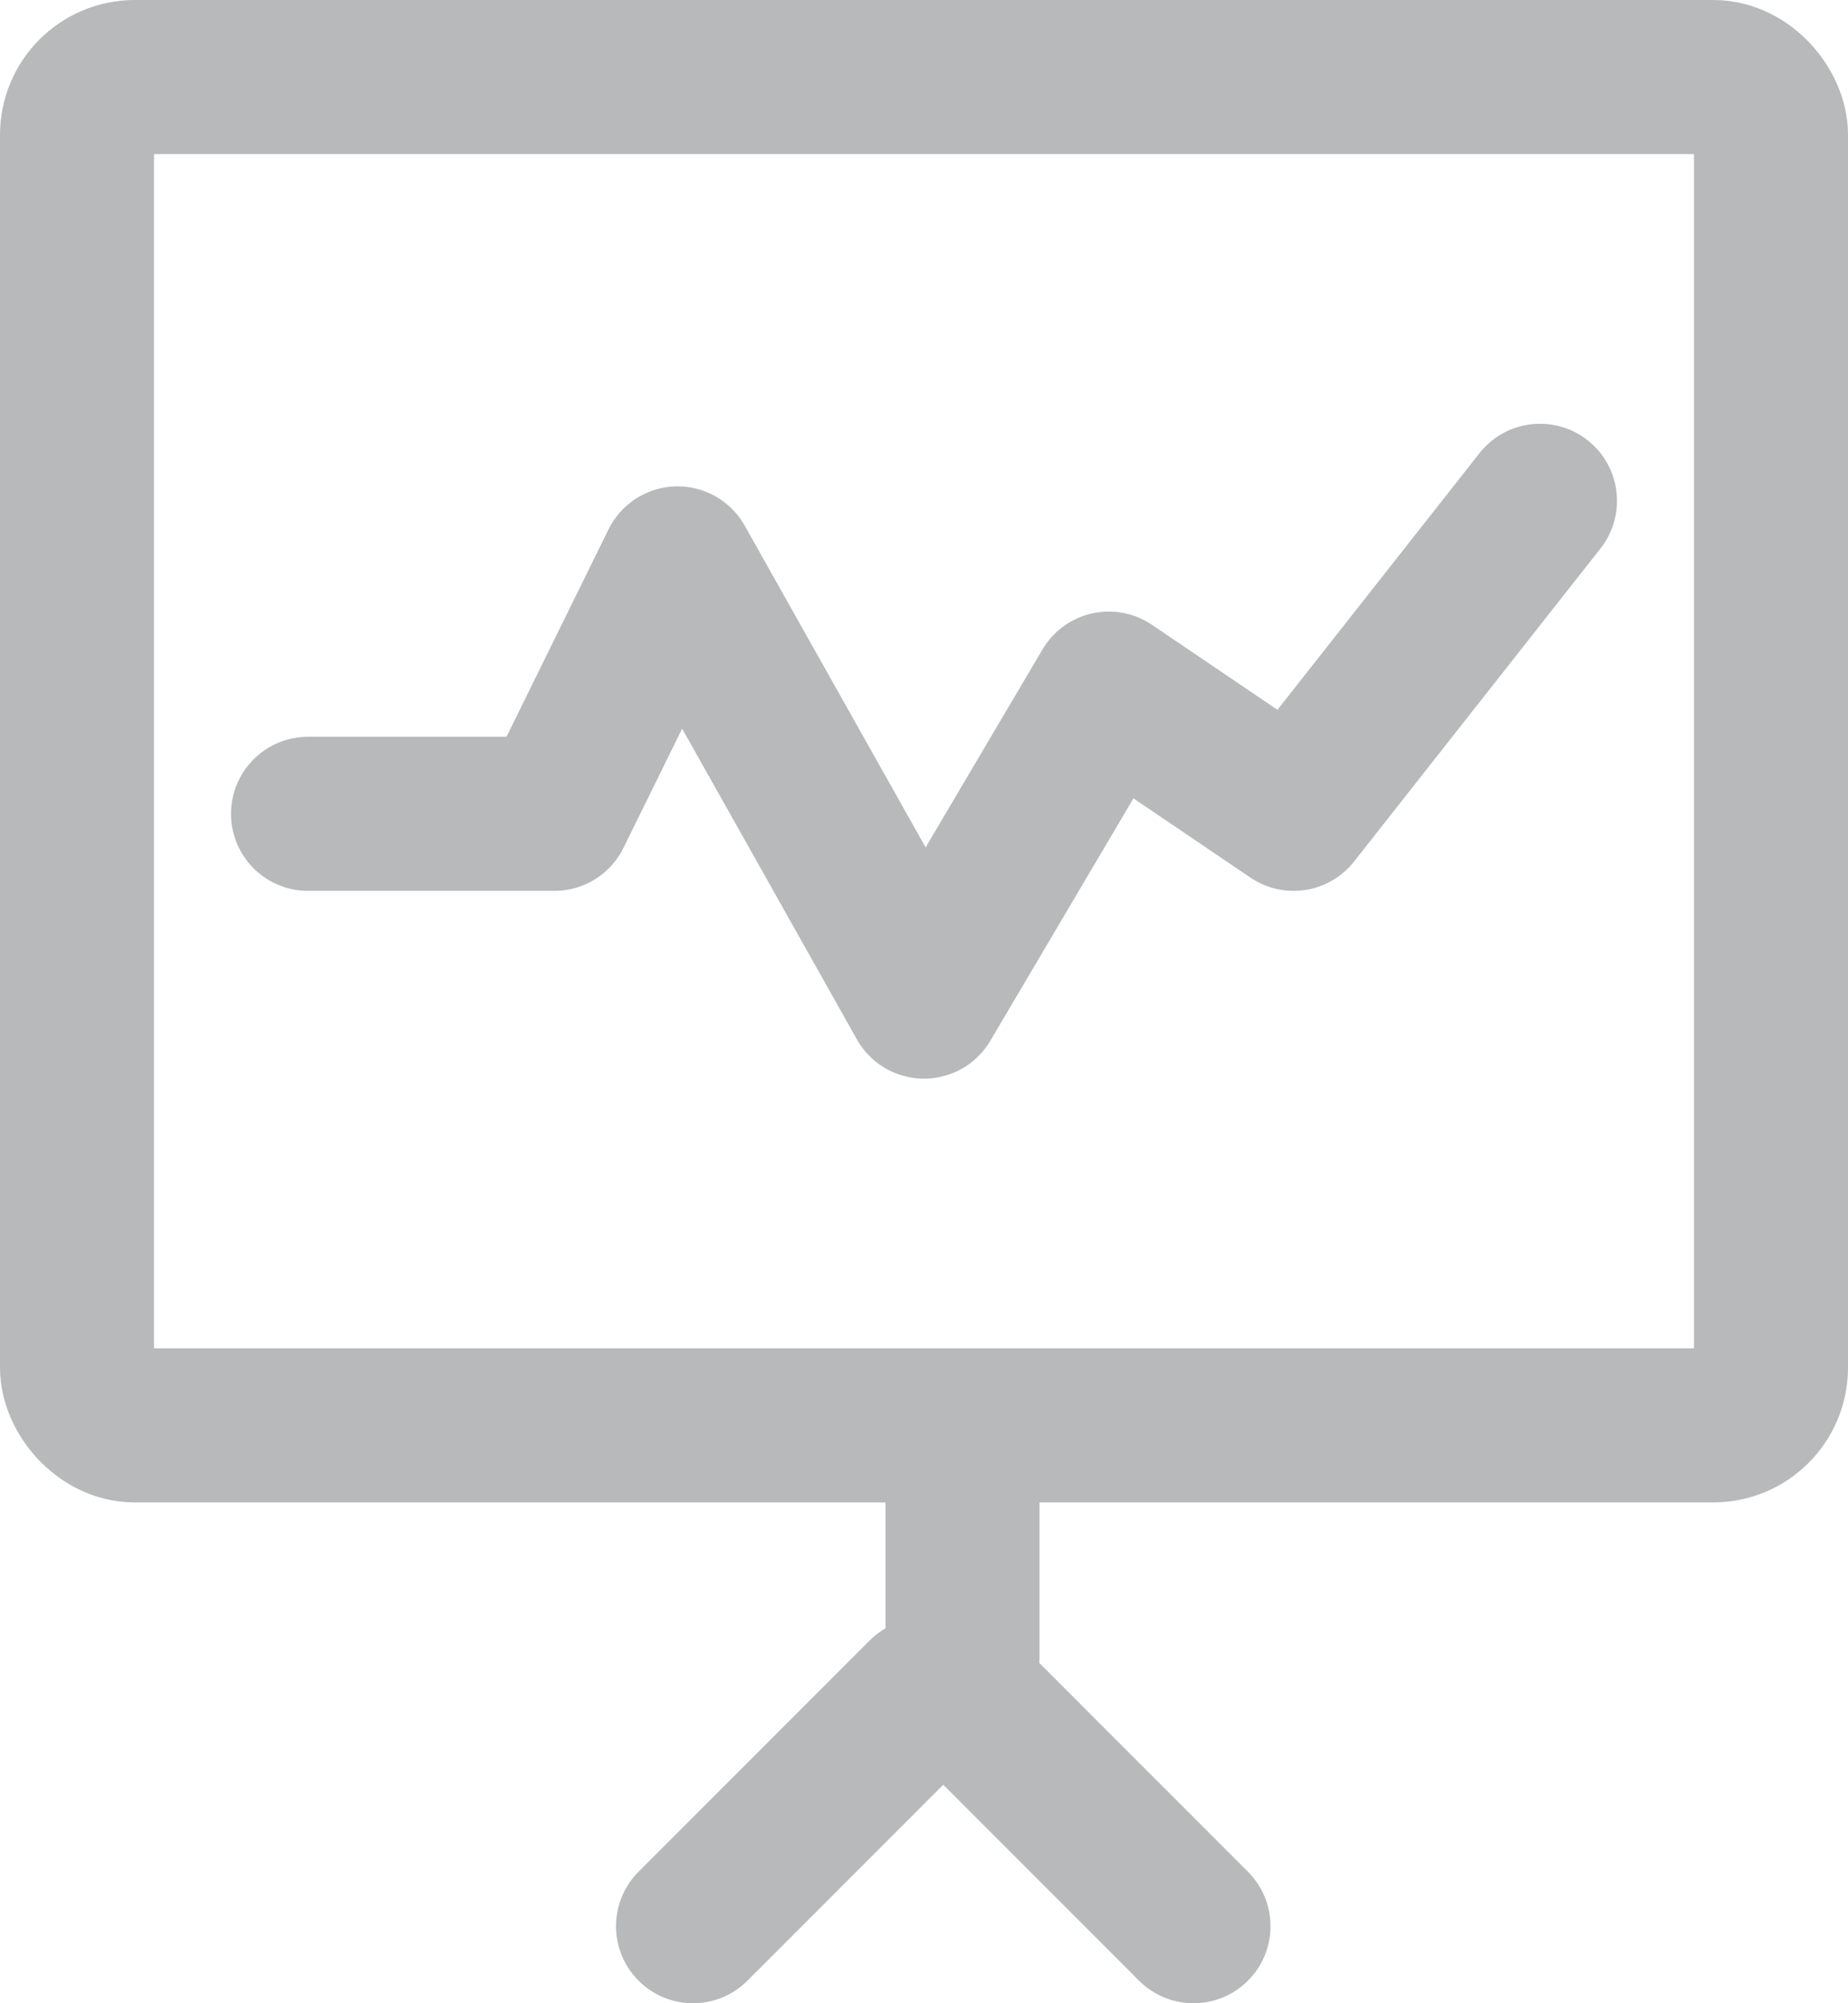 <svg width="48" height="52" xmlns="http://www.w3.org/2000/svg"><g transform="translate(2 2)" stroke="#B8B9BB" stroke-width="4" fill="none" fill-rule="evenodd" stroke-linecap="round" stroke-linejoin="round"><path d="M23 35v6M22 42l-6 6M23 42l6 6"/><rect width="44" height="35" rx="1.5"/><path d="M6 19.125h6.4l3.2-6.5L22 24l4.8-8.125 4.8 3.25L38 11"/></g></svg>
